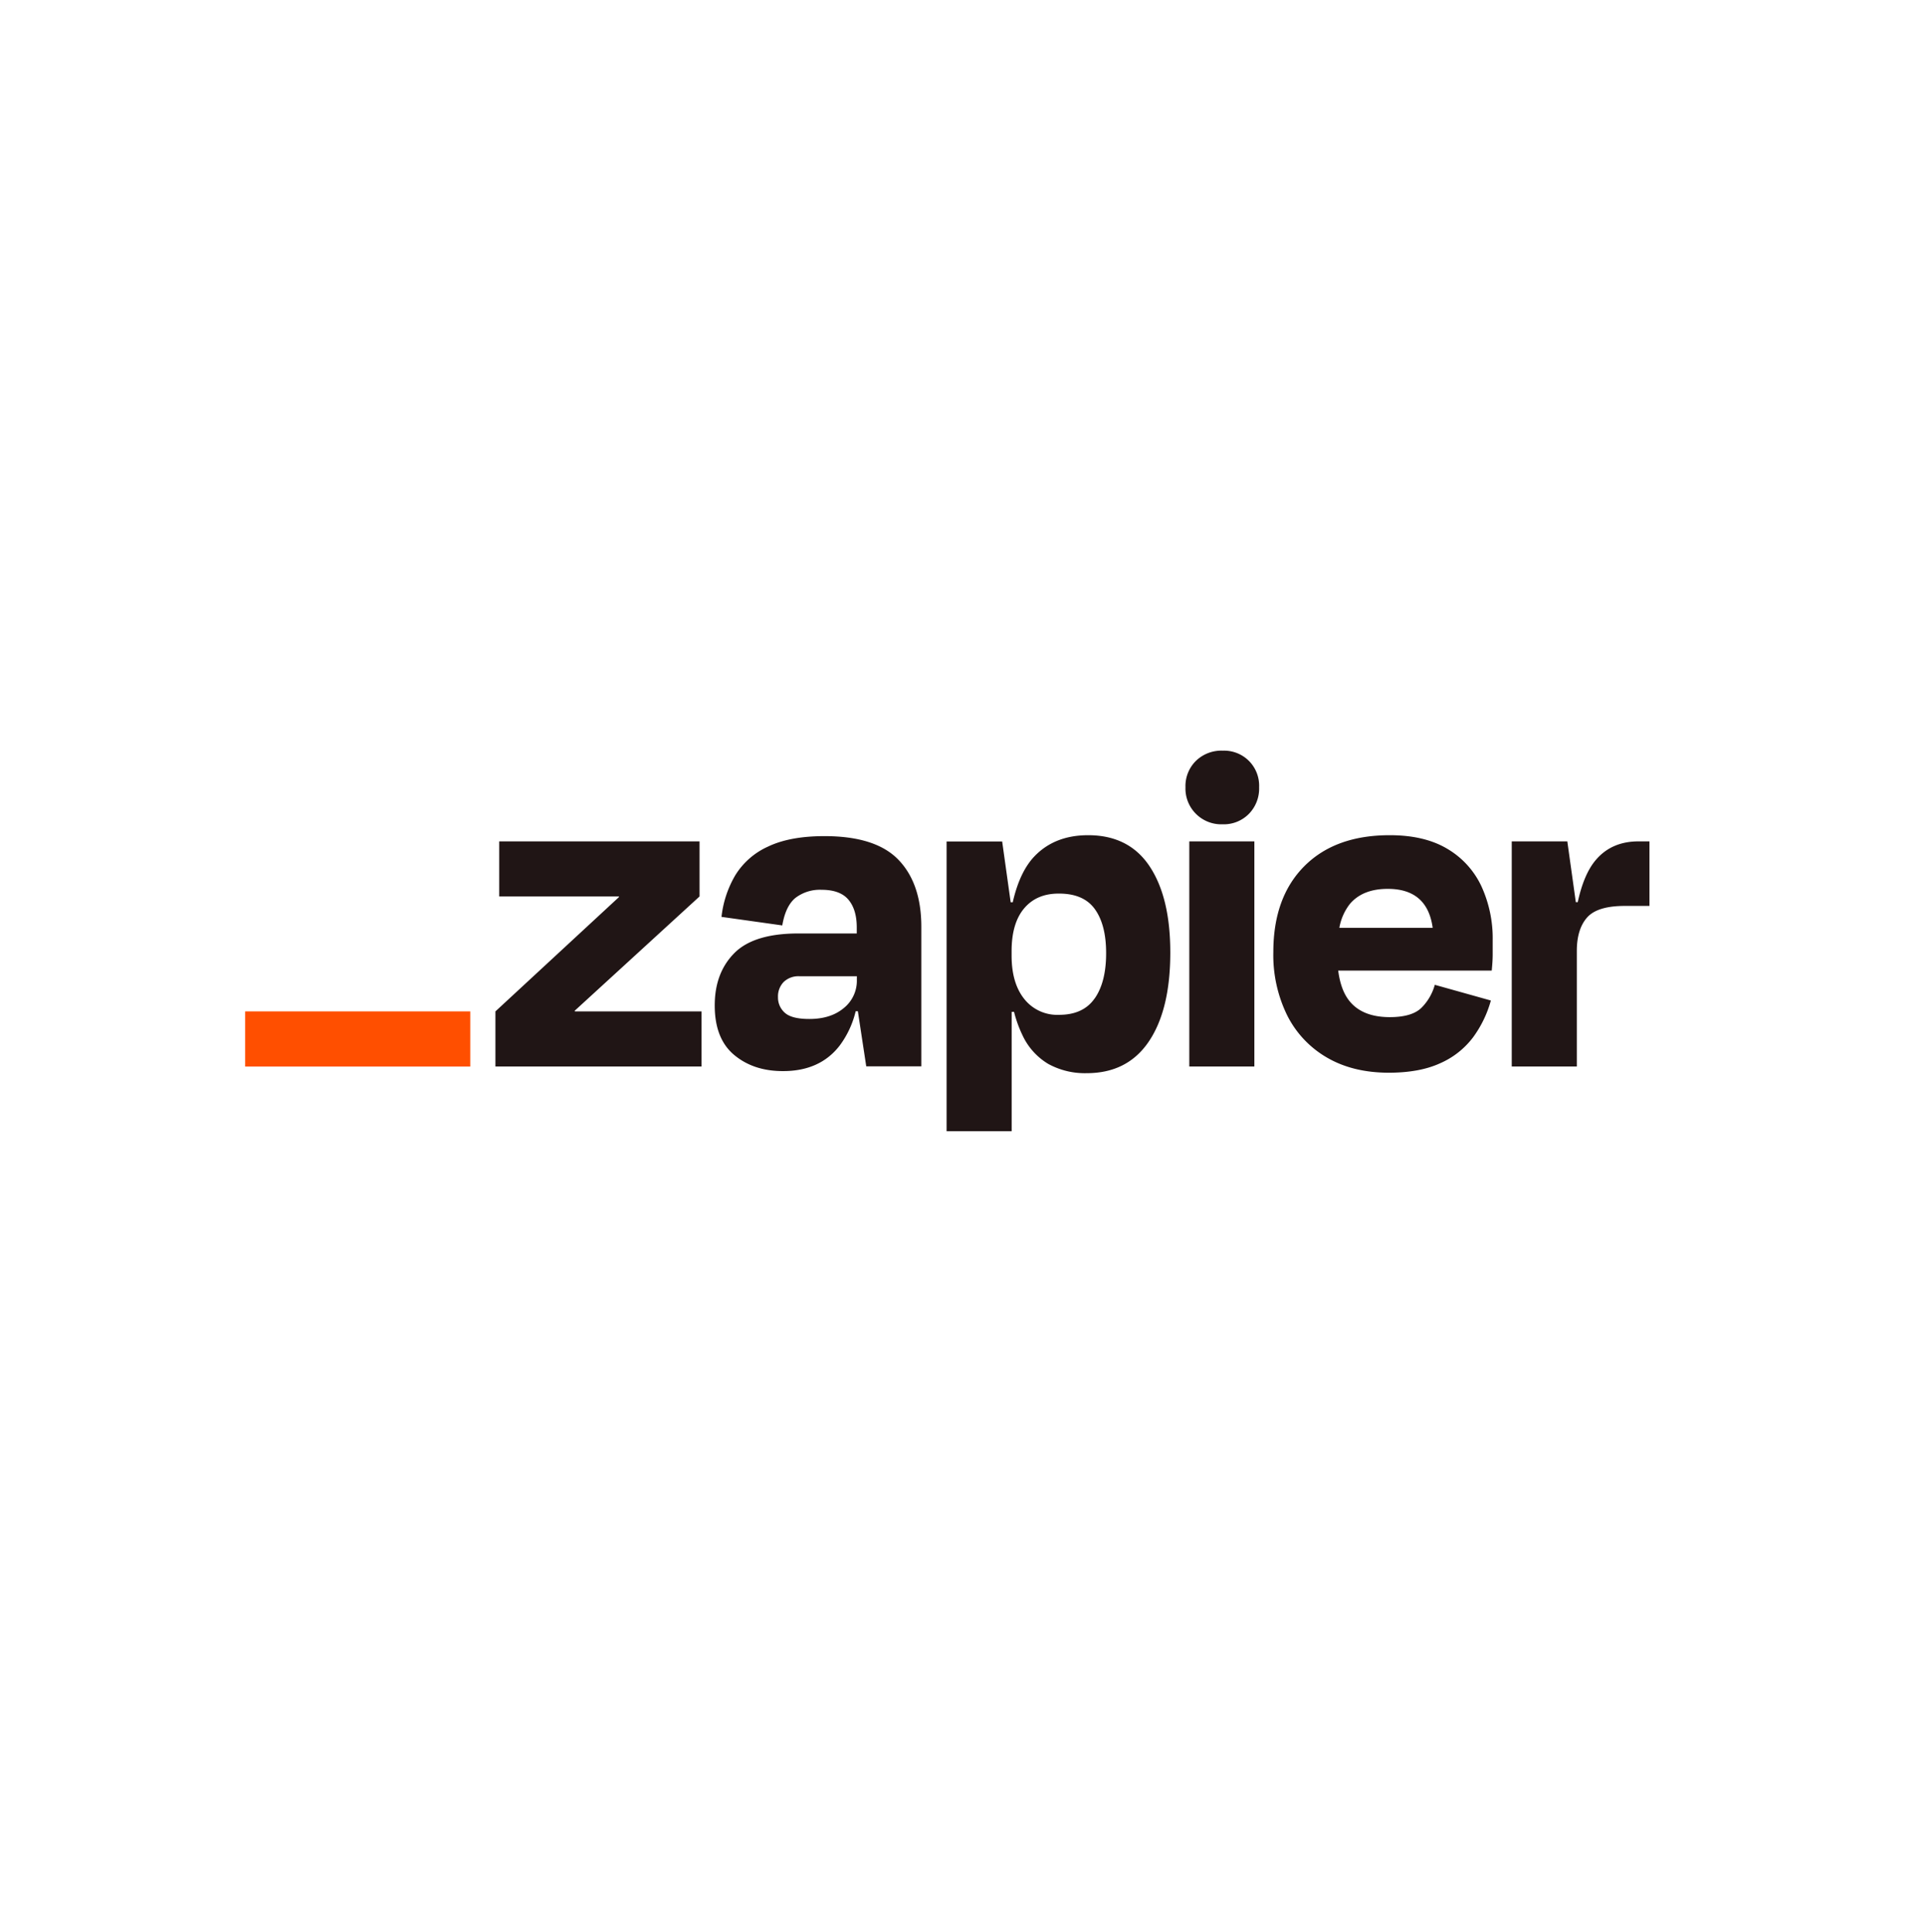 <svg xmlns="http://www.w3.org/2000/svg" width="267" height="268" fill="none"><g filter="url(#a)"><rect width="226.982" height="228" x="18" y="16" fill="#fff" rx="15"/></g><path fill="#201515" d="m79.735 140.277-.027-.087 17.319-15.855v-7.639H69.242v7.639h16.596l.027.073-17.15 15.869v7.639h28.59v-7.639h-17.57zm34.628-24.308c-3.204 0-5.816.483-7.835 1.45a10.275 10.275 0 0 0-4.547 3.984 14.505 14.505 0 0 0-1.908 5.764l8.431 1.185c.305-1.797.915-3.07 1.83-3.82a5.585 5.585 0 0 1 3.623-1.121c1.711 0 2.952.457 3.723 1.372.765.915 1.153 2.182 1.153 3.852v.833h-8.106c-4.126 0-7.09.915-8.893 2.744-1.802 1.83-2.702 4.245-2.699 7.246 0 3.074.9 5.361 2.699 6.862 1.8 1.5 4.063 2.246 6.789 2.237 3.382 0 5.984-1.164 7.804-3.491a12.962 12.962 0 0 0 2.255-4.807h.306l1.162 7.639h7.64v-19.345c0-3.998-1.054-7.095-3.161-9.291-2.107-2.196-5.529-3.293-10.266-3.293zm2.672 23.846c-1.212 1.011-2.799 1.514-4.775 1.514-1.629 0-2.76-.285-3.395-.855a2.8 2.8 0 0 1-.956-2.173 2.858 2.858 0 0 1 .792-2.109 2.942 2.942 0 0 1 2.173-.791h7.973v.526a4.858 4.858 0 0 1-1.812 3.888zm56.947-23.119h-9.025v31.225h9.025v-31.225zm53.288 0c-2.55 0-4.56.899-6.029 2.699-1.055 1.293-1.857 3.203-2.406 5.731h-.266l-1.18-8.43h-7.708v31.22h9.026v-16.01c0-2.019.473-3.567 1.418-4.643.945-1.077 2.689-1.615 5.233-1.615h3.426v-8.952h-1.514zm-26.546 1.02c-2.106-1.254-4.765-1.879-7.972-1.876-5.051 0-9.003 1.438-11.857 4.314-2.855 2.876-4.282 6.84-4.282 11.894a18.951 18.951 0 0 0 1.944 8.824 14.017 14.017 0 0 0 5.535 5.832c2.39 1.382 5.234 2.074 8.532 2.077 2.851 0 5.232-.439 7.144-1.318a11.486 11.486 0 0 0 4.548-3.591 15.642 15.642 0 0 0 2.469-5.105l-7.776-2.177a7.212 7.212 0 0 1-1.829 3.166c-.879.878-2.351 1.317-4.415 1.317-2.455 0-4.285-.703-5.489-2.109-.874-1.015-1.423-2.466-1.665-4.346h21.294c.087-.878.132-1.614.132-2.209v-1.944a17.338 17.338 0 0 0-1.578-7.575 11.854 11.854 0 0 0-4.735-5.174zm-8.233 5.567c3.659 0 5.734 1.801 6.225 5.402h-12.945a7.425 7.425 0 0 1 1.45-3.298c1.186-1.406 2.943-2.107 5.27-2.104zm-22.923-19.171a5.068 5.068 0 0 0-3.692 1.418 4.905 4.905 0 0 0-1.45 3.659 4.953 4.953 0 0 0 1.453 3.688 4.955 4.955 0 0 0 3.689 1.449 4.883 4.883 0 0 0 3.66-1.45 5.024 5.024 0 0 0 1.413-3.687 4.873 4.873 0 0 0-1.414-3.655 4.87 4.87 0 0 0-3.654-1.418l-.005-.004zm-18.645 11.728c-3.074 0-5.545.966-7.411 2.896-1.382 1.43-2.396 3.565-3.042 6.404h-.288l-1.18-8.431h-7.708v40.182h9.025v-16.55h.33a16.851 16.851 0 0 0 1.152 3.202 9.096 9.096 0 0 0 3.592 4.017 10.554 10.554 0 0 0 5.333 1.285c3.779 0 6.655-1.472 8.632-4.414 1.976-2.943 2.964-7.05 2.964-12.319 0-5.09-.956-9.074-2.868-11.953-1.912-2.879-4.756-4.319-8.531-4.319zm.915 22.626c-1.053 1.524-2.699 2.287-4.941 2.287a5.83 5.83 0 0 1-4.839-2.21c-1.169-1.467-1.751-3.475-1.748-6.024v-.595c0-2.589.582-4.571 1.748-5.947 1.164-1.375 2.778-2.055 4.839-2.04 2.282 0 3.939.724 4.973 2.173 1.034 1.449 1.55 3.469 1.55 6.061.007 2.681-.518 4.779-1.574 6.295h-.008z"/><path fill="#FF4F00" d="M65.225 140.277H34v7.649h31.225v-7.649z"/><defs><filter id="a" width="266.982" height="268" x="0" y="0" color-interpolation-filters="sRGB" filterUnits="userSpaceOnUse"><feFlood flood-opacity="0" result="BackgroundImageFix"/><feColorMatrix in="SourceAlpha" result="hardAlpha" values="0 0 0 0 0 0 0 0 0 0 0 0 0 0 0 0 0 0 127 0"/><feOffset dx="2" dy="4"/><feGaussianBlur stdDeviation="10"/><feComposite in2="hardAlpha" operator="out"/><feColorMatrix values="0 0 0 0 0 0 0 0 0 0 0 0 0 0 0 0 0 0 0.2 0"/><feBlend in2="BackgroundImageFix" result="effect1_dropShadow_1125_519"/><feBlend in="SourceGraphic" in2="effect1_dropShadow_1125_519" result="shape"/></filter></defs></svg>